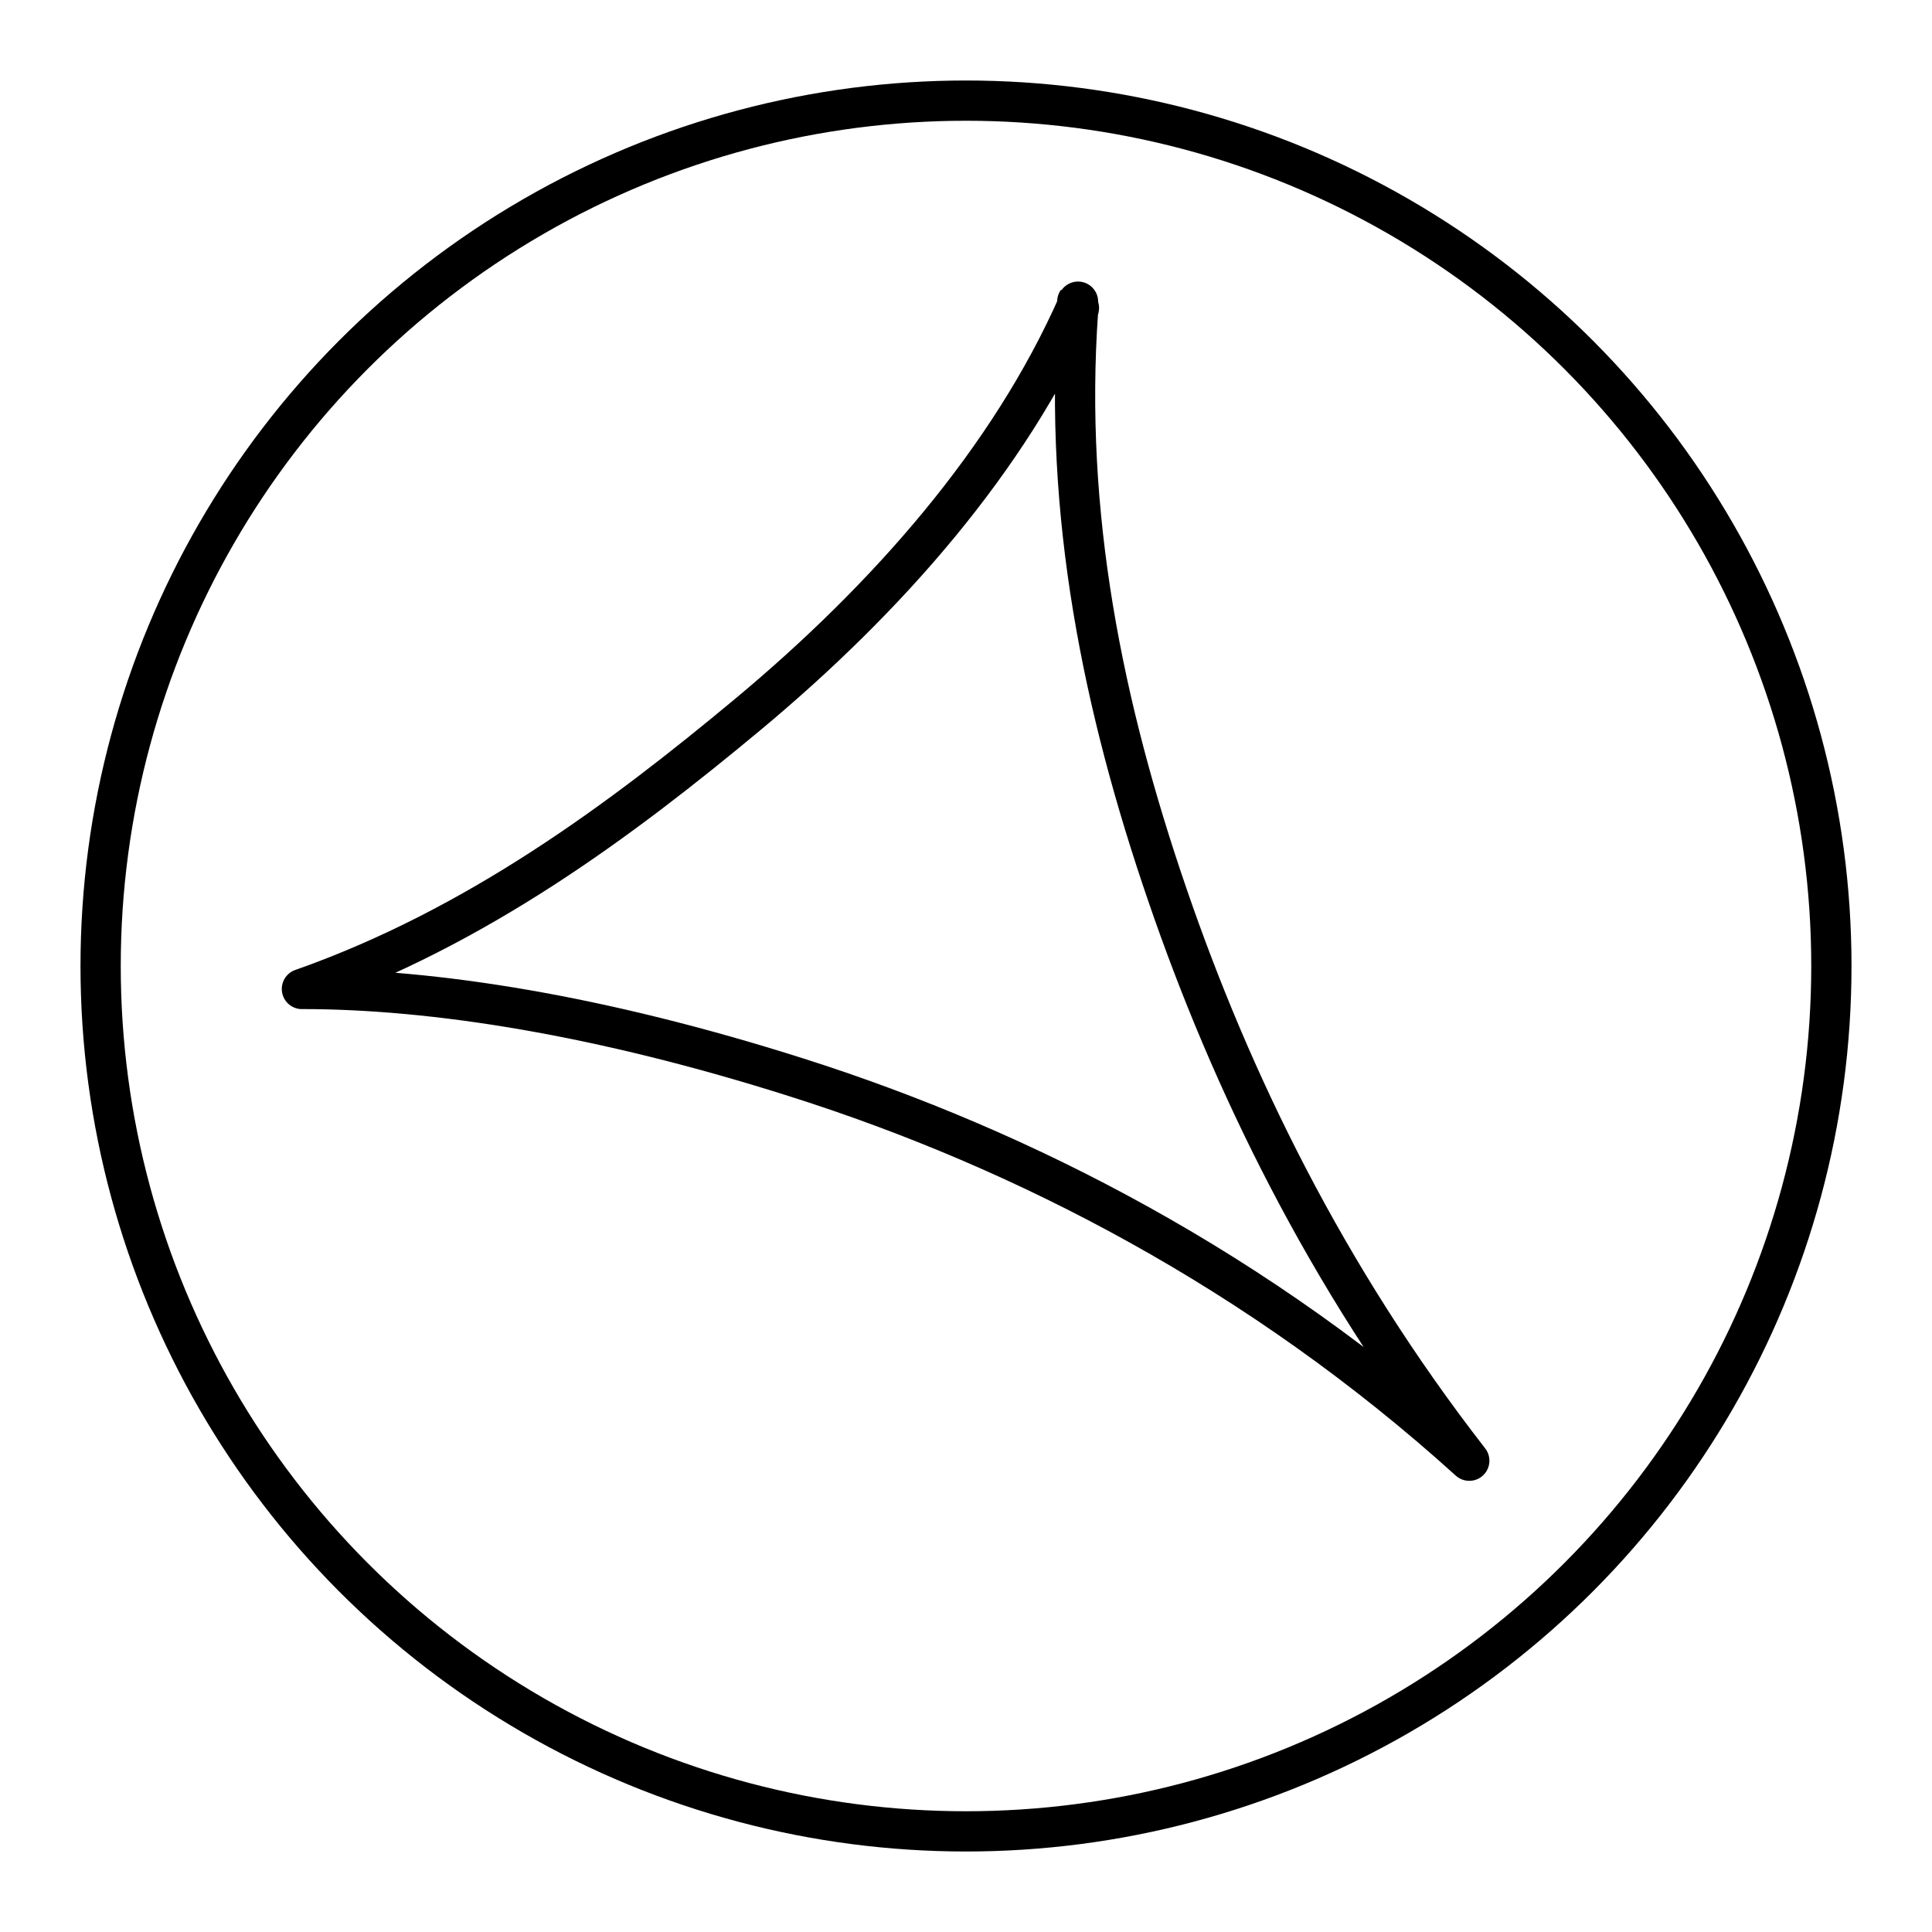 <?xml version="1.0" encoding="iso-8859-1"?>
<!-- Generator: www.svgicons.com -->
<svg xmlns="http://www.w3.org/2000/svg" width="800" height="800" viewBox="0 0 48 48">
<path fill="none" stroke="currentColor" stroke-linecap="round" stroke-linejoin="round" d="M7.501 24.57c3.277 0 7.421.65 12.304 2.203c5.628 1.787 11.494 4.807 16.699 9.518c-3.577-4.6-5.923-9.457-7.5-14.057c-1.612-4.695-2.576-9.471-2.221-14.501c.004-.05.05-.097 0-.108v-.13c-.048-.014.018.011 0 .057c-1.707 3.875-4.752 7.32-8.188 10.185c-3.168 2.638-6.745 5.3-11.094 6.834Z"/><circle cx="24" cy="24" r="21.5" fill="none" stroke="currentColor" stroke-linecap="round" stroke-linejoin="round"/>
</svg>